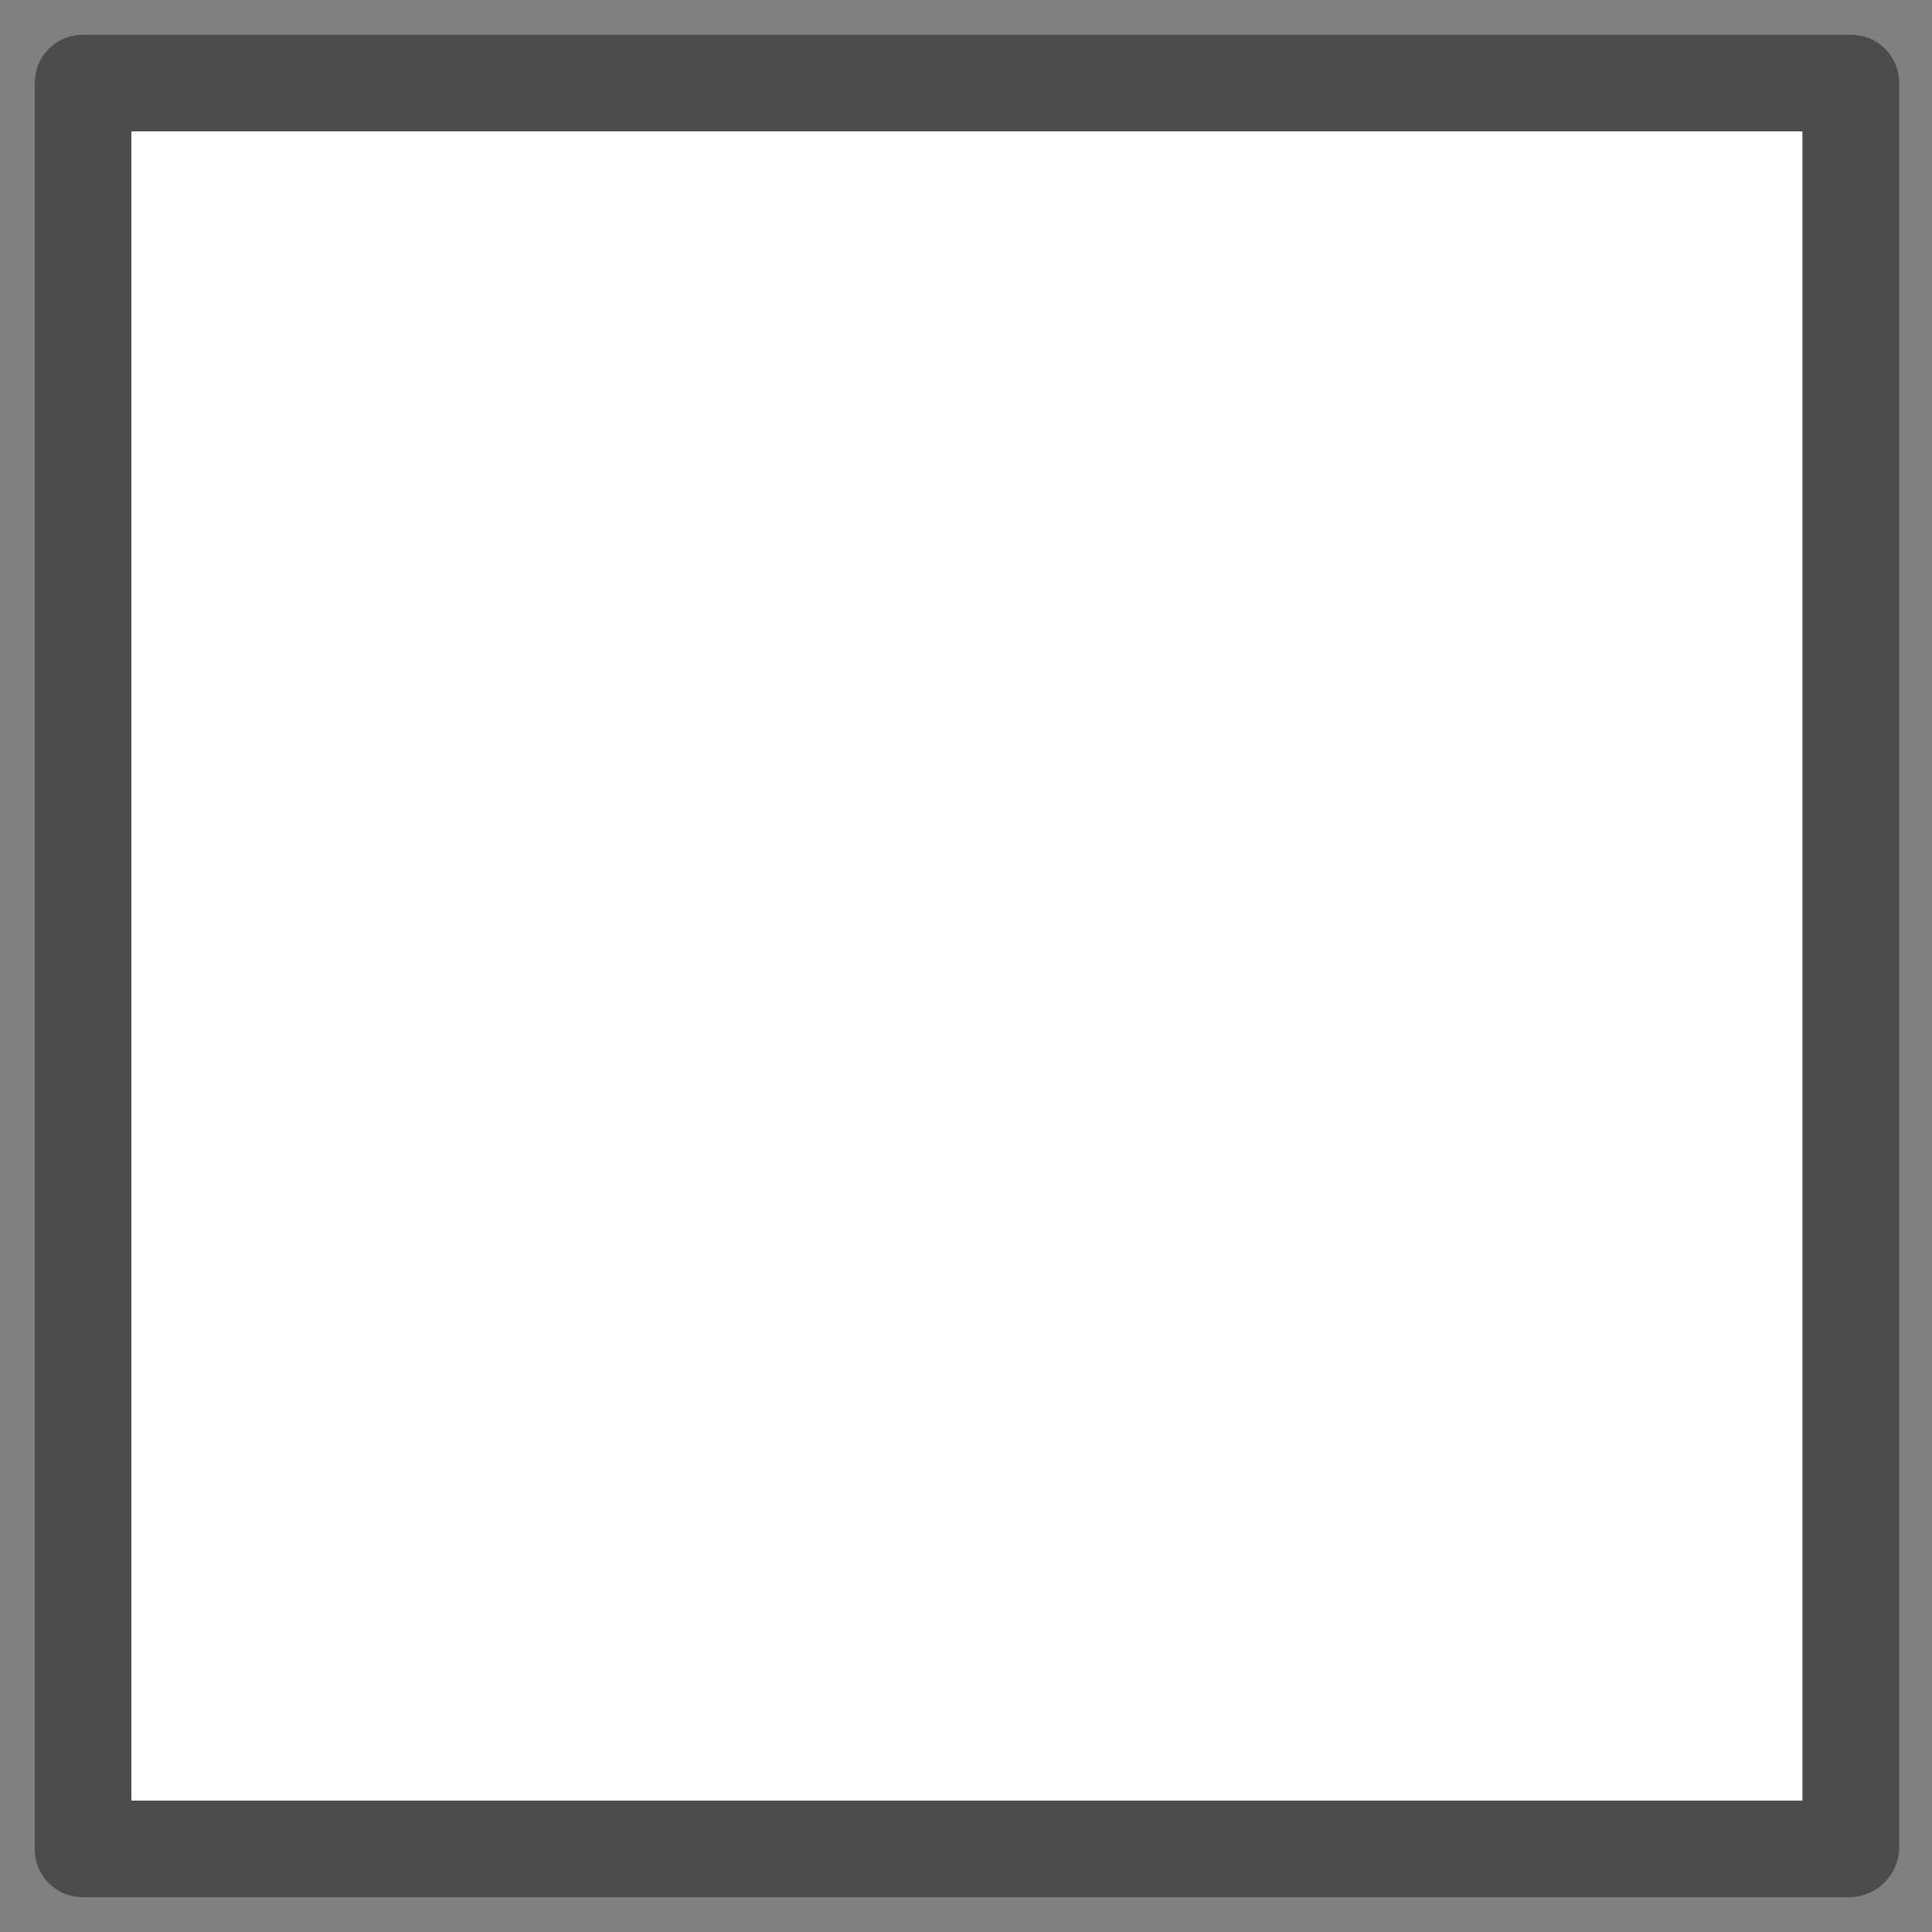 <?xml version="1.0" encoding="utf-8"?>
<!-- Generator: Adobe Illustrator 23.0.3, SVG Export Plug-In . SVG Version: 6.00 Build 0)  -->
<svg version="1.1" id="レイヤー_1" xmlns="http://www.w3.org/2000/svg" xmlns:xlink="http://www.w3.org/1999/xlink" x="0px"
	 y="0px" viewBox="0 0 100 100" style="enable-background:new 0 0 100 100;" xml:space="preserve">
<rect x="0" y="0" width="100" height="100" fill="#808080" stroke="none"/>
<style type="text/css">
	.st0{fill:#FFFFFF;}
	.st1{fill:#4C4C4C;}
</style>
<path class="st0" d="M6.8,6.8h86.5v86.5H6.8L6.8,6.8z"/>
<path class="st1" d="M95.7,98.2H4.3c-1.4,0-2.5-1.1-2.5-2.5V4.3c0-1.4,1.1-2.5,2.5-2.5h91.5c1.4,0,2.5,1.1,2.5,2.5v91.5
	C98.2,97.1,97.1,98.2,95.7,98.2z M6.8,93.2h86.5V6.8H6.8V93.2z"/>
</svg>

